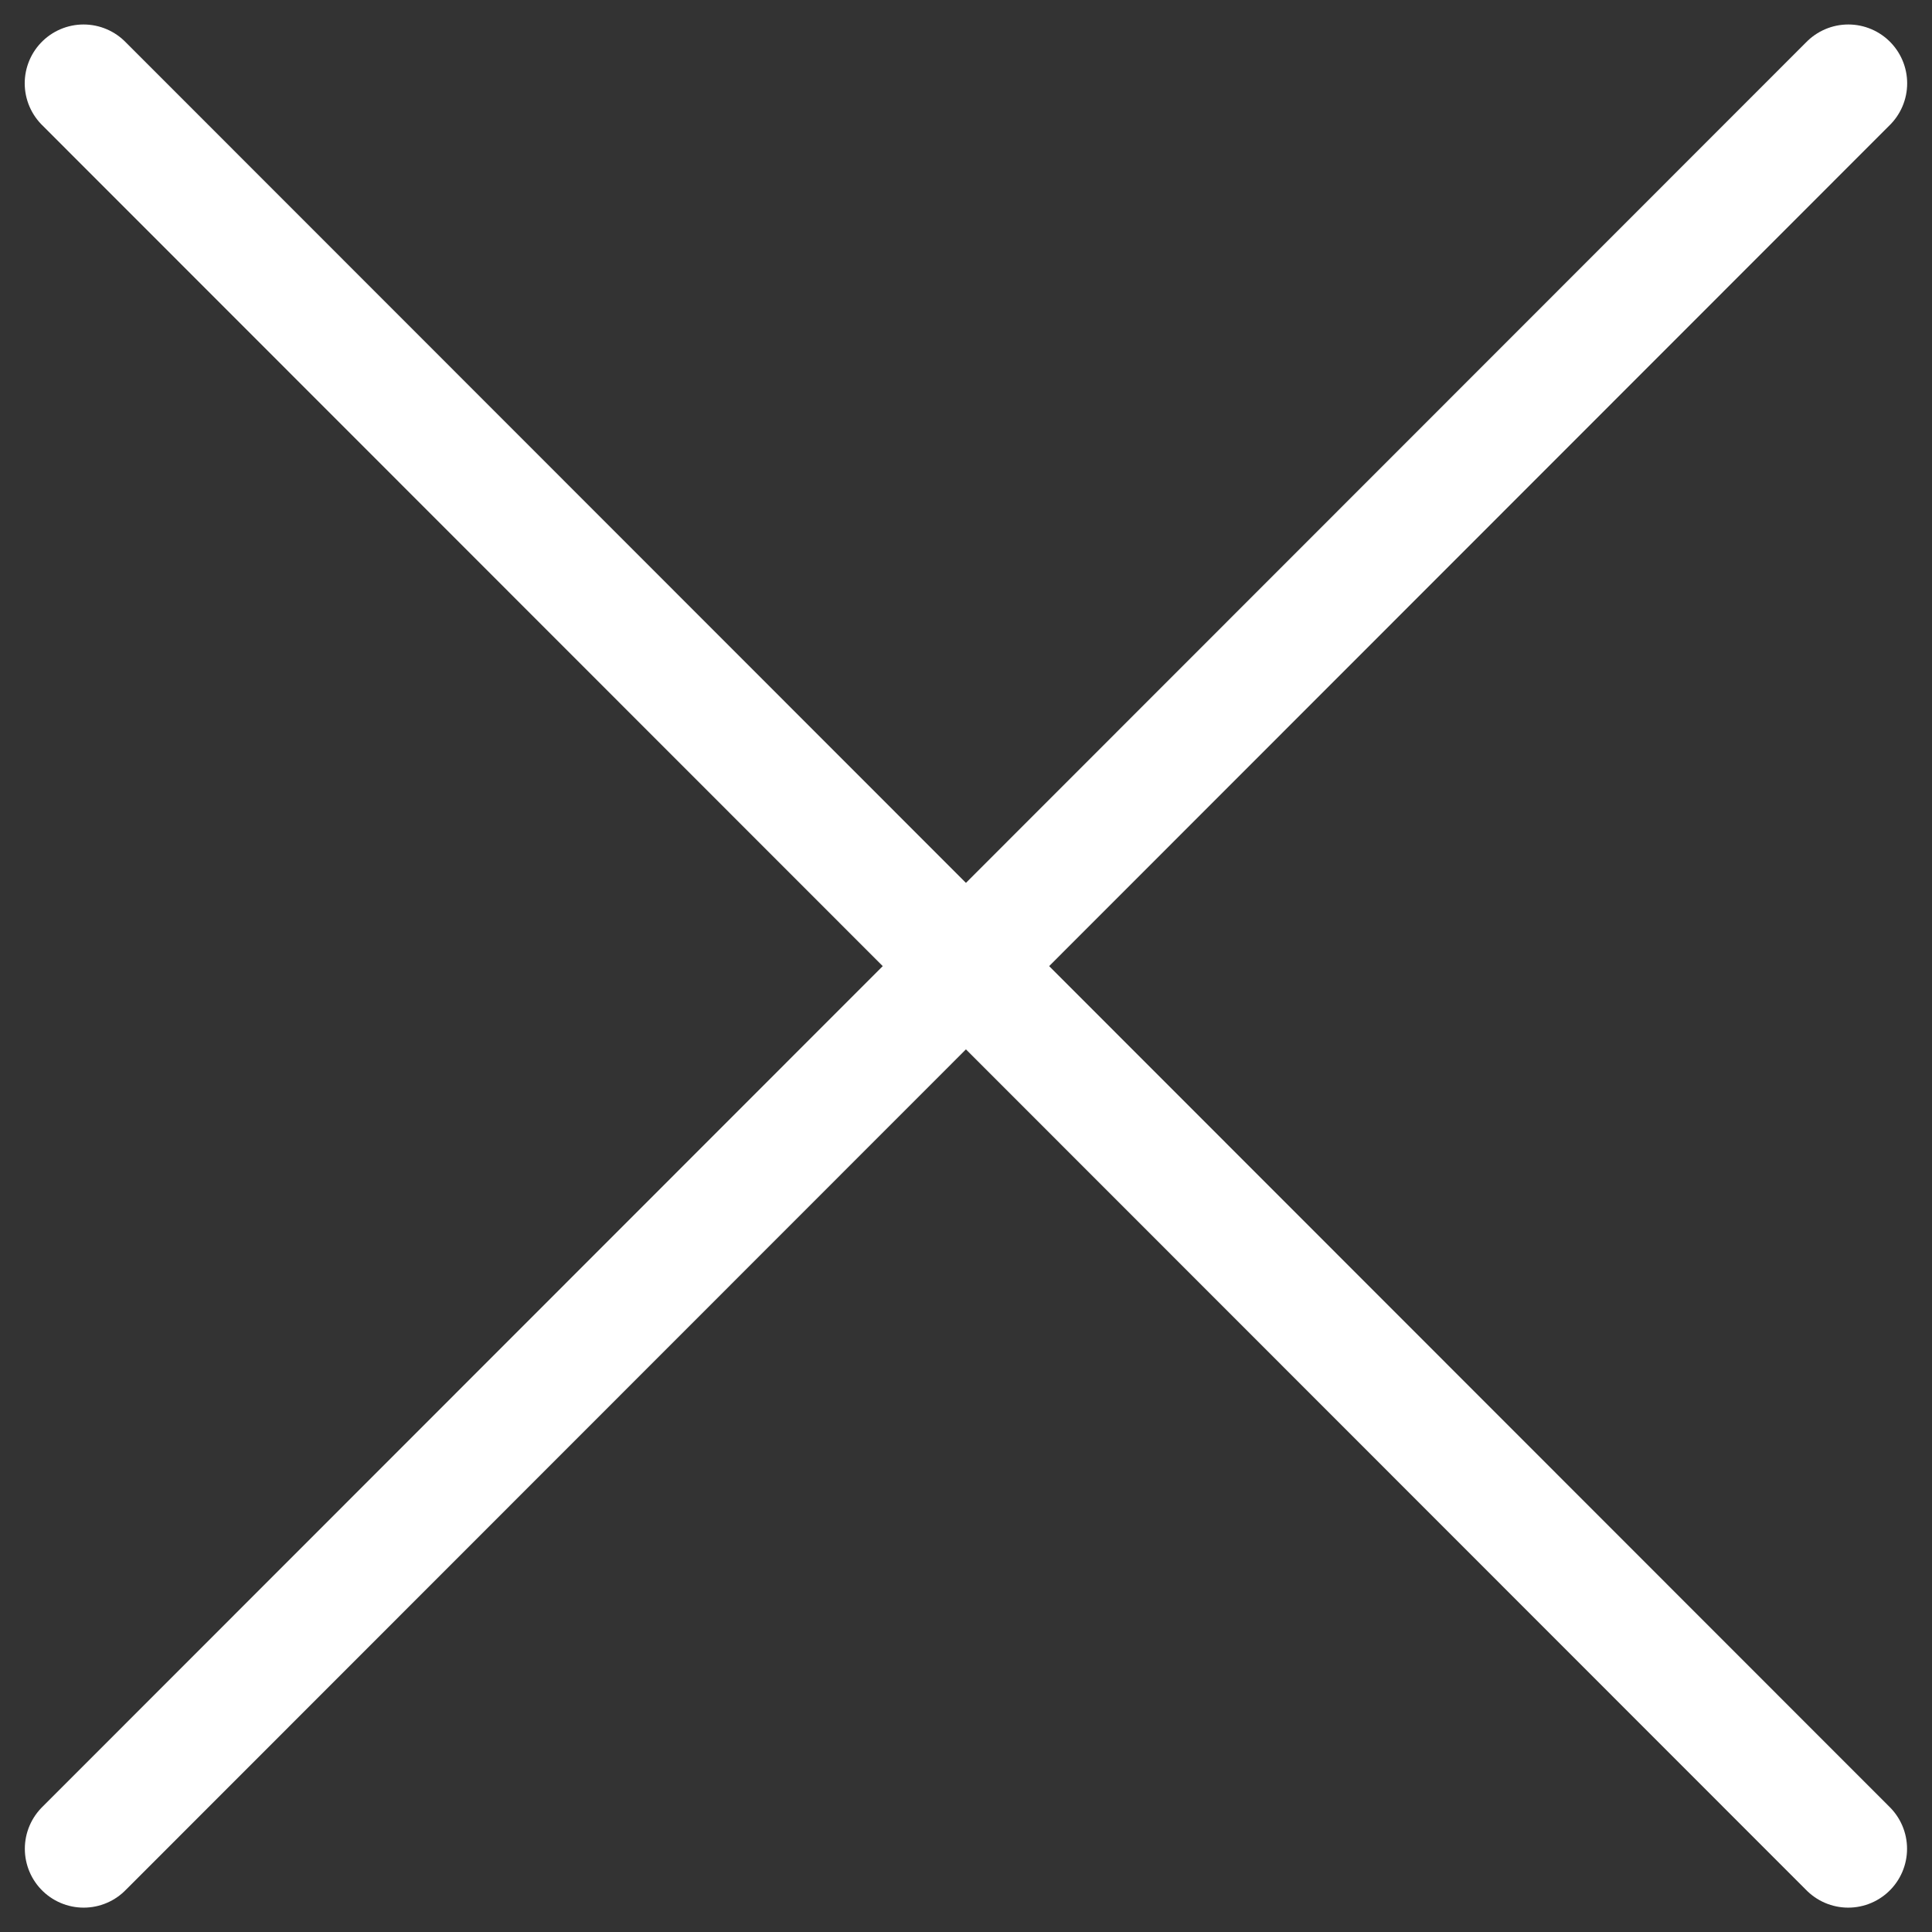 <svg xmlns="http://www.w3.org/2000/svg" width="16.415" height="16.415"><rect width="100%" height="100%" fill="#333333" stroke="none"/><g data-name="グループ 4105" fill="none" stroke="#fff" stroke-linecap="round"><path data-name="線 2341" d="M.71.708l14.993 15"/><path data-name="線 2342" d="M15.704.708l-14.993 15"/></g></svg>